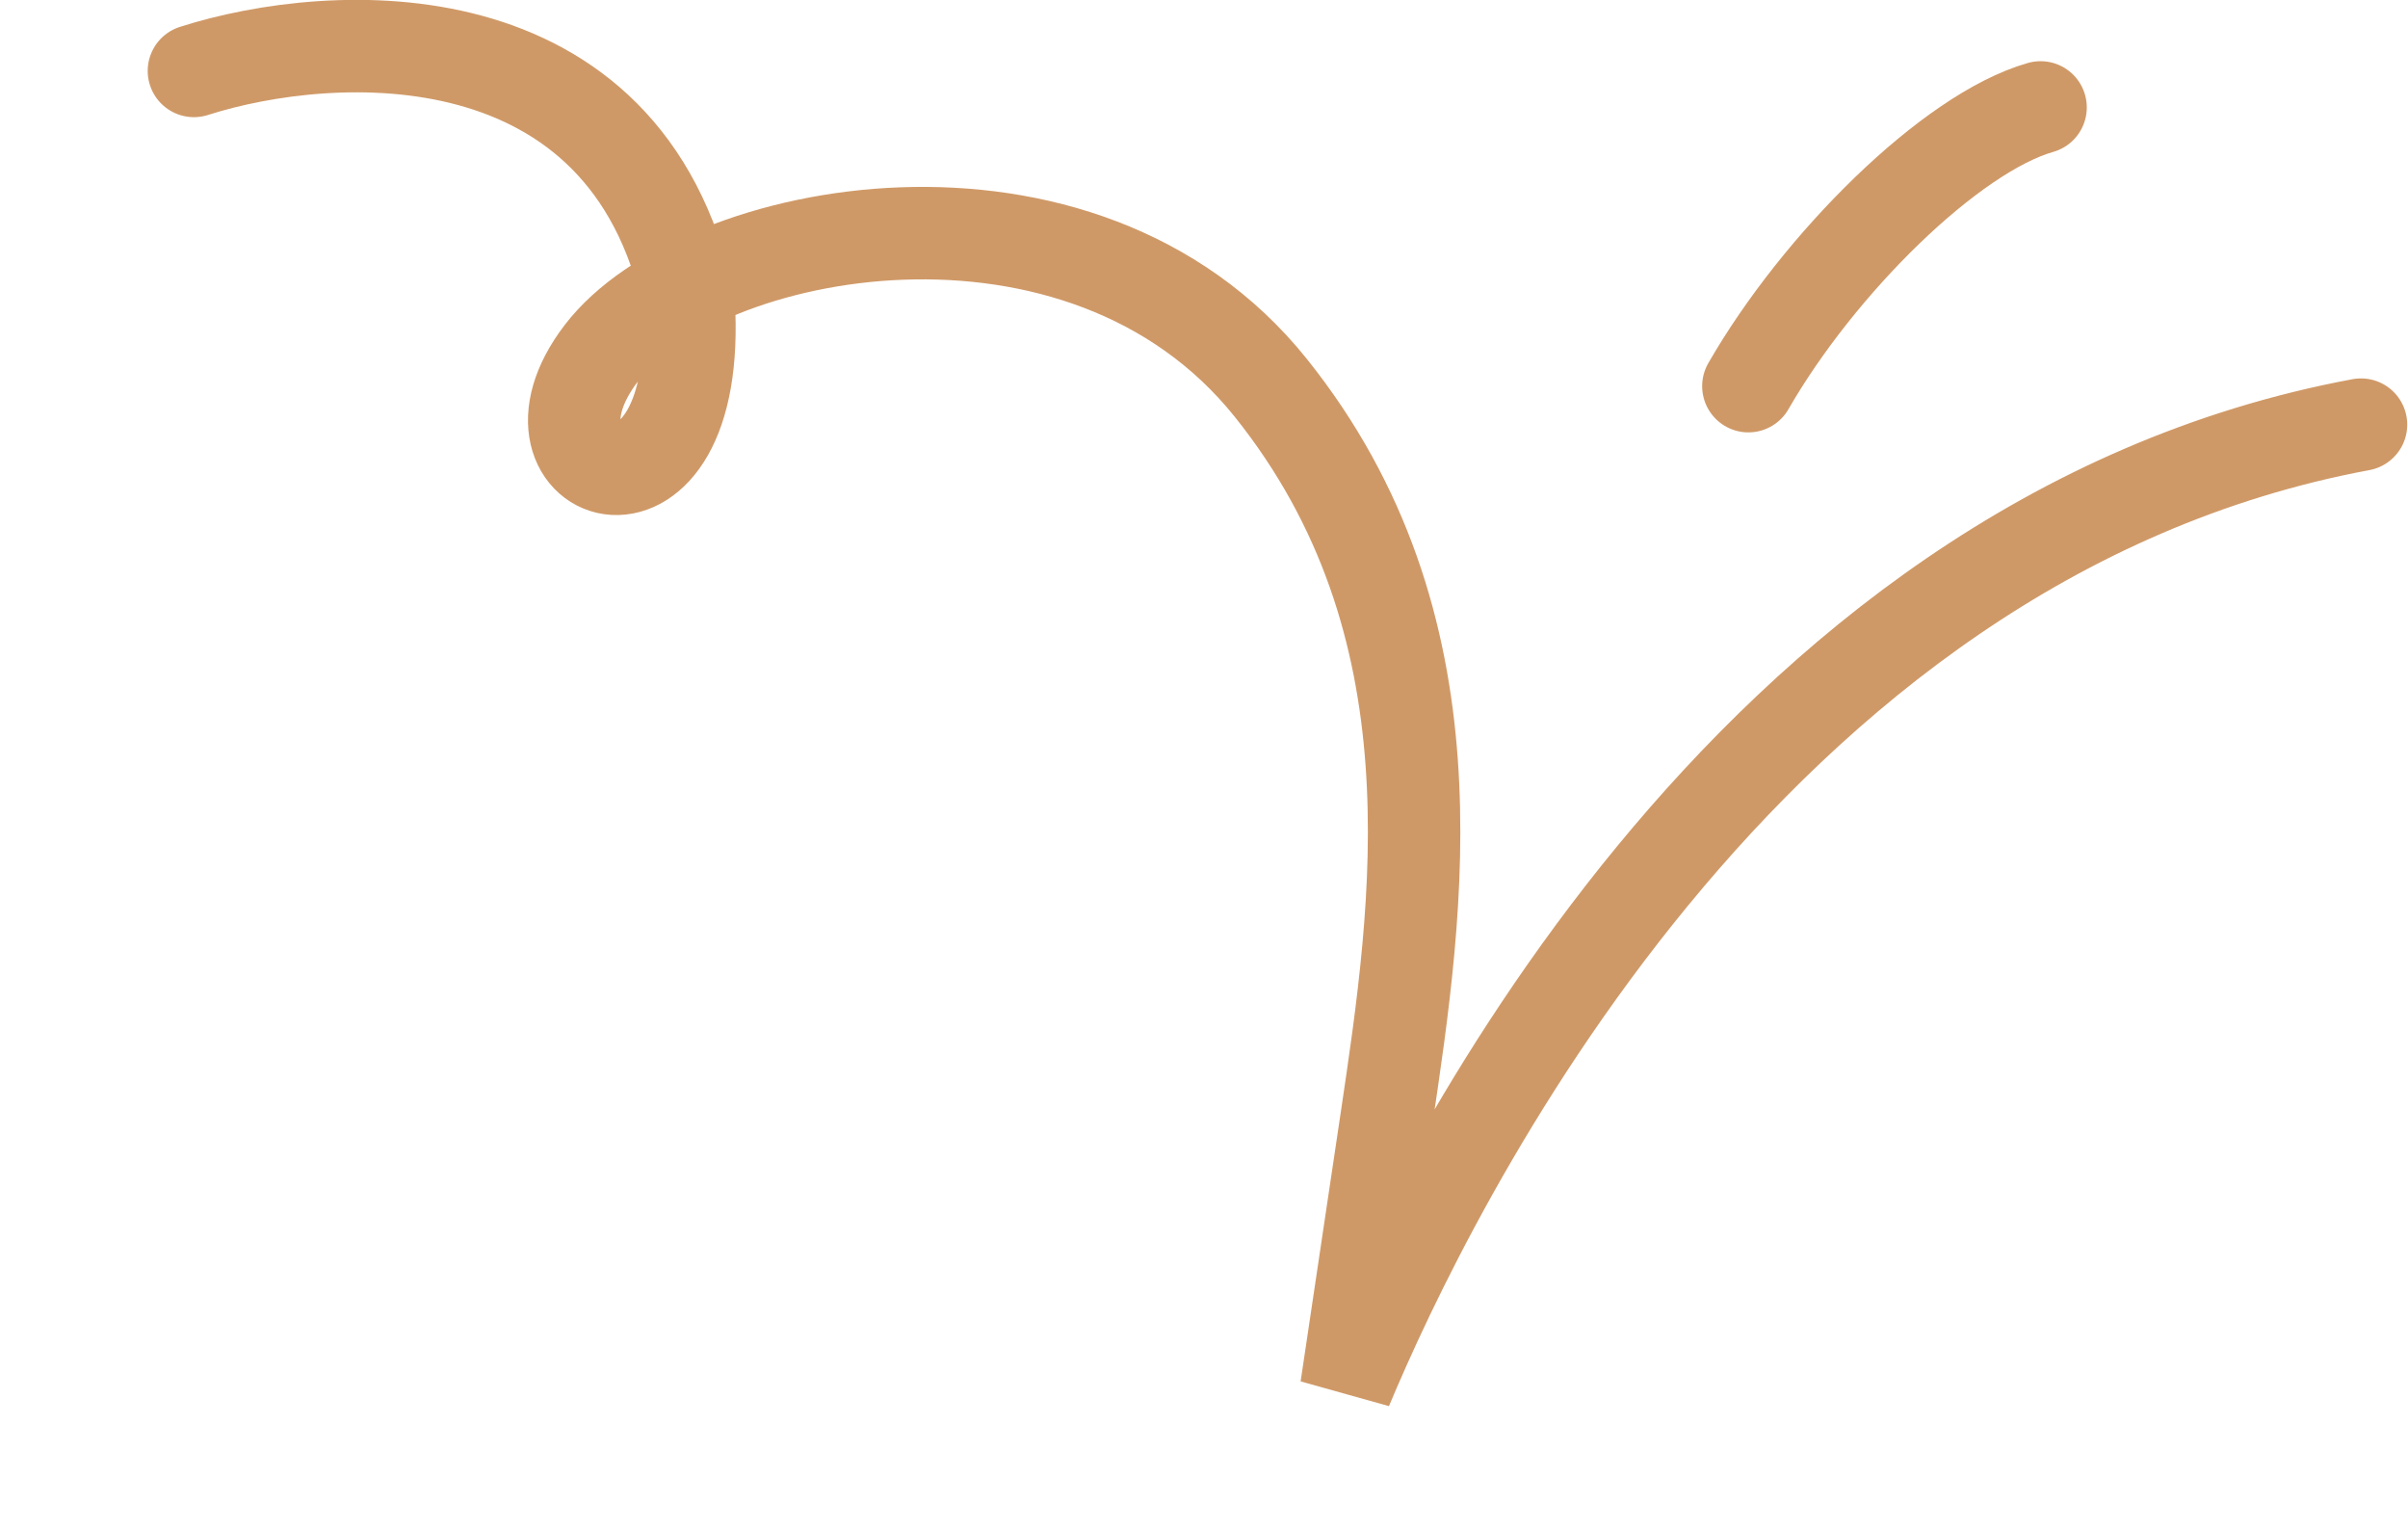 <?xml version="1.0" encoding="UTF-8"?> <svg xmlns="http://www.w3.org/2000/svg" width="85" height="54" viewBox="0 0 85 54" fill="none"><path d="M6.845 2.503C11.746 0.937 22.101 0.369 24.306 10.619C24.859 19.429 17.754 16.991 21.231 12.457C24.709 7.923 38.165 5.337 44.855 13.684C51.546 22.032 50.071 31.916 48.932 39.555C48.02 45.666 47.614 48.391 47.524 48.99C50.423 42.074 61.494 19.052 83.341 14.985" stroke="#CF9967" stroke-width="3.263" stroke-linecap="round"></path><path d="M61.716 13.627C64.197 9.314 68.852 4.696 72.03 3.791" stroke="#CF9967" stroke-width="3.263" stroke-linecap="round"></path></svg> 